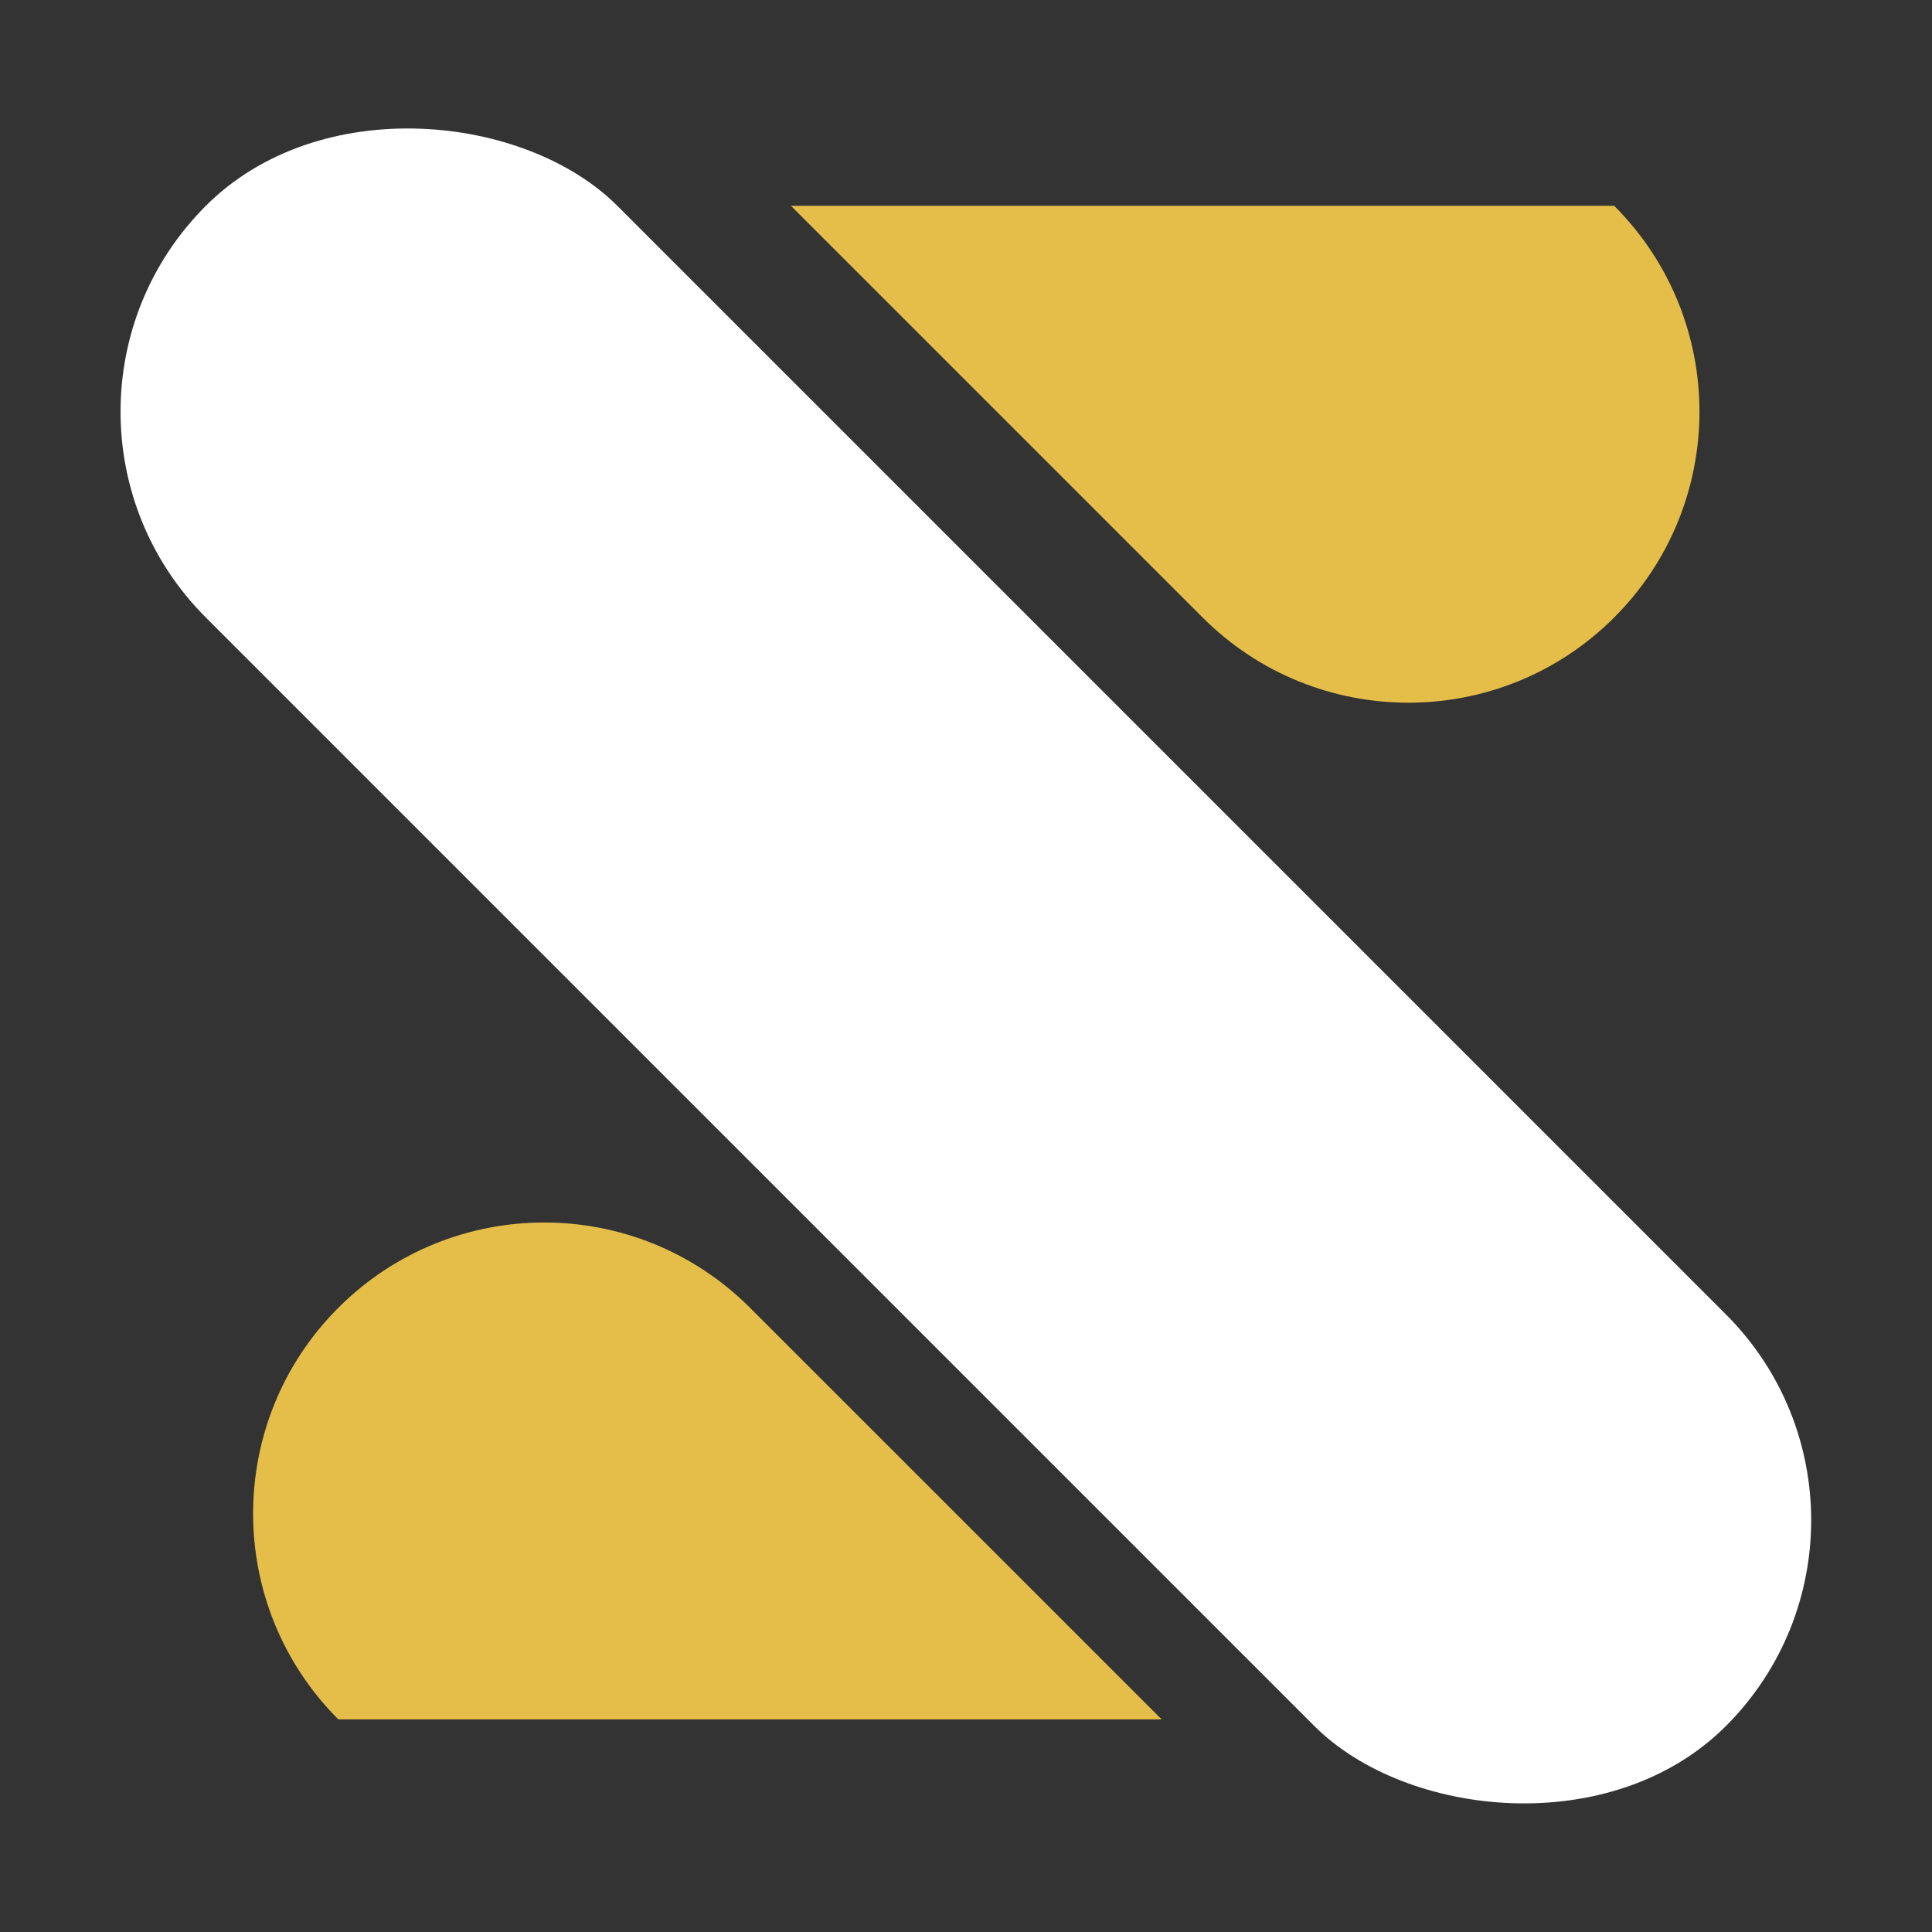 <svg width="40" height="40" viewBox="0 0 40 40" fill="none" xmlns="http://www.w3.org/2000/svg">
<rect x="0" y="0" width="40" height="40" fill="#333333" stroke="none"/>
<rect width="12.053" height="44.516" rx="6.026" transform="matrix(0.707 -0.707 0.707 0.707 0 8.523)" fill="white"/>
<path d="M15.528 27.076C13.175 24.722 9.359 24.722 7.005 27.076C4.652 29.429 4.652 33.245 7.005 35.598H24.051L15.528 27.076Z" fill="#E5BE49"/>
<path d="M24.898 12.784C27.251 15.137 31.067 15.137 33.42 12.784C35.774 10.43 35.774 6.615 33.42 4.261L16.375 4.261L24.898 12.784Z" fill="#E5BE49"/>
</svg>
